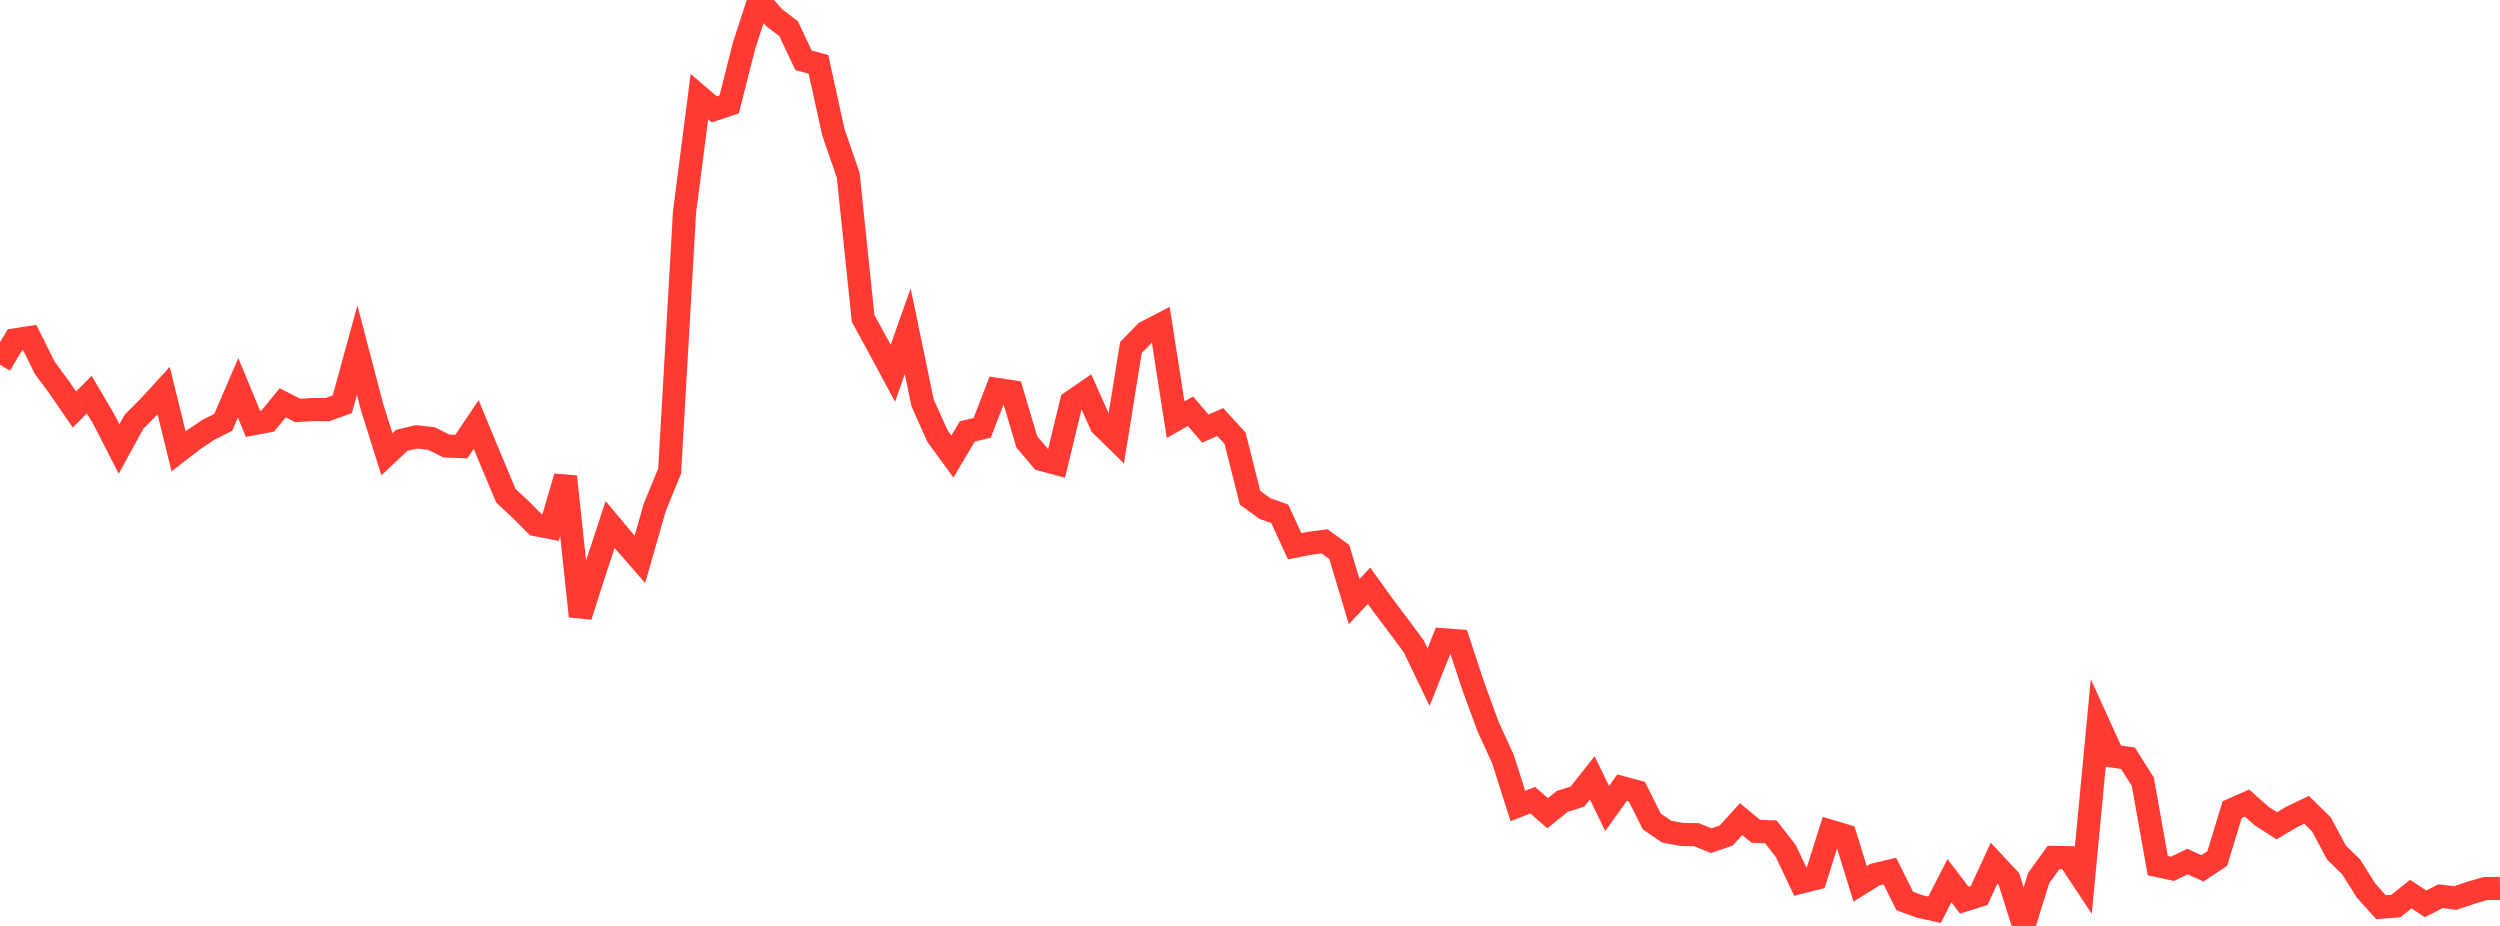 <?xml version="1.0" standalone="no"?>
<!DOCTYPE svg PUBLIC "-//W3C//DTD SVG 1.1//EN" "http://www.w3.org/Graphics/SVG/1.1/DTD/svg11.dtd">

<svg width="135" height="50" viewBox="0 0 135 50" preserveAspectRatio="none" 
  xmlns="http://www.w3.org/2000/svg"
  xmlns:xlink="http://www.w3.org/1999/xlink">


<polyline points="0.0, 19.696 0.804, 18.353 1.607, 18.23 2.411, 19.851 3.214, 20.941 4.018, 22.114 4.821, 21.308 5.625, 22.676 6.429, 24.247 7.232, 22.778 8.036, 21.97 8.839, 21.095 9.643, 24.373 10.446, 23.752 11.25, 23.21 12.054, 22.807 12.857, 20.942 13.661, 22.885 14.464, 22.732 15.268, 21.75 16.071, 22.164 16.875, 22.117 17.679, 22.119 18.482, 21.833 19.286, 18.906 20.089, 21.973 20.893, 24.531 21.696, 23.777 22.5, 23.589 23.304, 23.68 24.107, 24.085 24.911, 24.115 25.714, 22.923 26.518, 24.864 27.321, 26.773 28.125, 27.522 28.929, 28.331 29.732, 28.489 30.536, 25.741 31.339, 33.277 32.143, 30.763 32.946, 28.322 33.75, 29.285 34.554, 30.206 35.357, 27.394 36.161, 25.432 36.964, 11.455 37.768, 5.22 38.571, 5.906 39.375, 5.639 40.179, 2.467 40.982, 0.0 41.786, 0.941 42.589, 1.555 43.393, 3.26 44.196, 3.474 45.0, 7.136 45.804, 9.466 46.607, 17.193 47.411, 18.665 48.214, 20.157 49.018, 17.888 49.821, 21.76 50.625, 23.55 51.429, 24.653 52.232, 23.295 53.036, 23.105 53.839, 21.029 54.643, 21.153 55.446, 23.858 56.25, 24.81 57.054, 25.029 57.857, 21.703 58.661, 21.152 59.464, 22.95 60.268, 23.736 61.071, 18.762 61.875, 17.943 62.679, 17.526 63.482, 22.664 64.286, 22.209 65.089, 23.144 65.893, 22.789 66.696, 23.671 67.5, 26.872 68.304, 27.461 69.107, 27.748 69.911, 29.497 70.714, 29.337 71.518, 29.23 72.321, 29.808 73.125, 32.485 73.929, 31.63 74.732, 32.748 75.536, 33.815 76.339, 34.895 77.143, 36.568 77.946, 34.548 78.75, 34.608 79.554, 37.047 80.357, 39.239 81.161, 40.992 81.964, 43.521 82.768, 43.212 83.571, 43.913 84.375, 43.264 85.179, 43.02 85.982, 42.003 86.786, 43.658 87.589, 42.534 88.393, 42.751 89.196, 44.358 90.0, 44.911 90.804, 45.059 91.607, 45.073 92.411, 45.398 93.214, 45.12 94.018, 44.234 94.821, 44.893 95.625, 44.919 96.429, 45.951 97.232, 47.64 98.036, 47.438 98.839, 44.886 99.643, 45.127 100.446, 47.729 101.25, 47.228 102.054, 47.04 102.857, 48.653 103.661, 48.95 104.464, 49.126 105.268, 47.556 106.071, 48.607 106.875, 48.355 107.679, 46.612 108.482, 47.472 109.286, 50.0 110.089, 47.414 110.893, 46.302 111.696, 46.316 112.5, 47.529 113.304, 39.067 114.107, 40.831 114.911, 40.945 115.714, 42.219 116.518, 46.743 117.321, 46.915 118.125, 46.524 118.929, 46.889 119.732, 46.361 120.536, 43.722 121.339, 43.367 122.143, 44.079 122.946, 44.59 123.75, 44.116 124.554, 43.73 125.357, 44.518 126.161, 46.025 126.964, 46.816 127.768, 48.091 128.571, 48.986 129.375, 48.928 130.179, 48.28 130.982, 48.808 131.786, 48.395 132.589, 48.493 133.393, 48.22 134.196, 47.985 135.0, 47.975" fill="none" stroke="#ff3a33" stroke-width="1.25"/>

</svg>